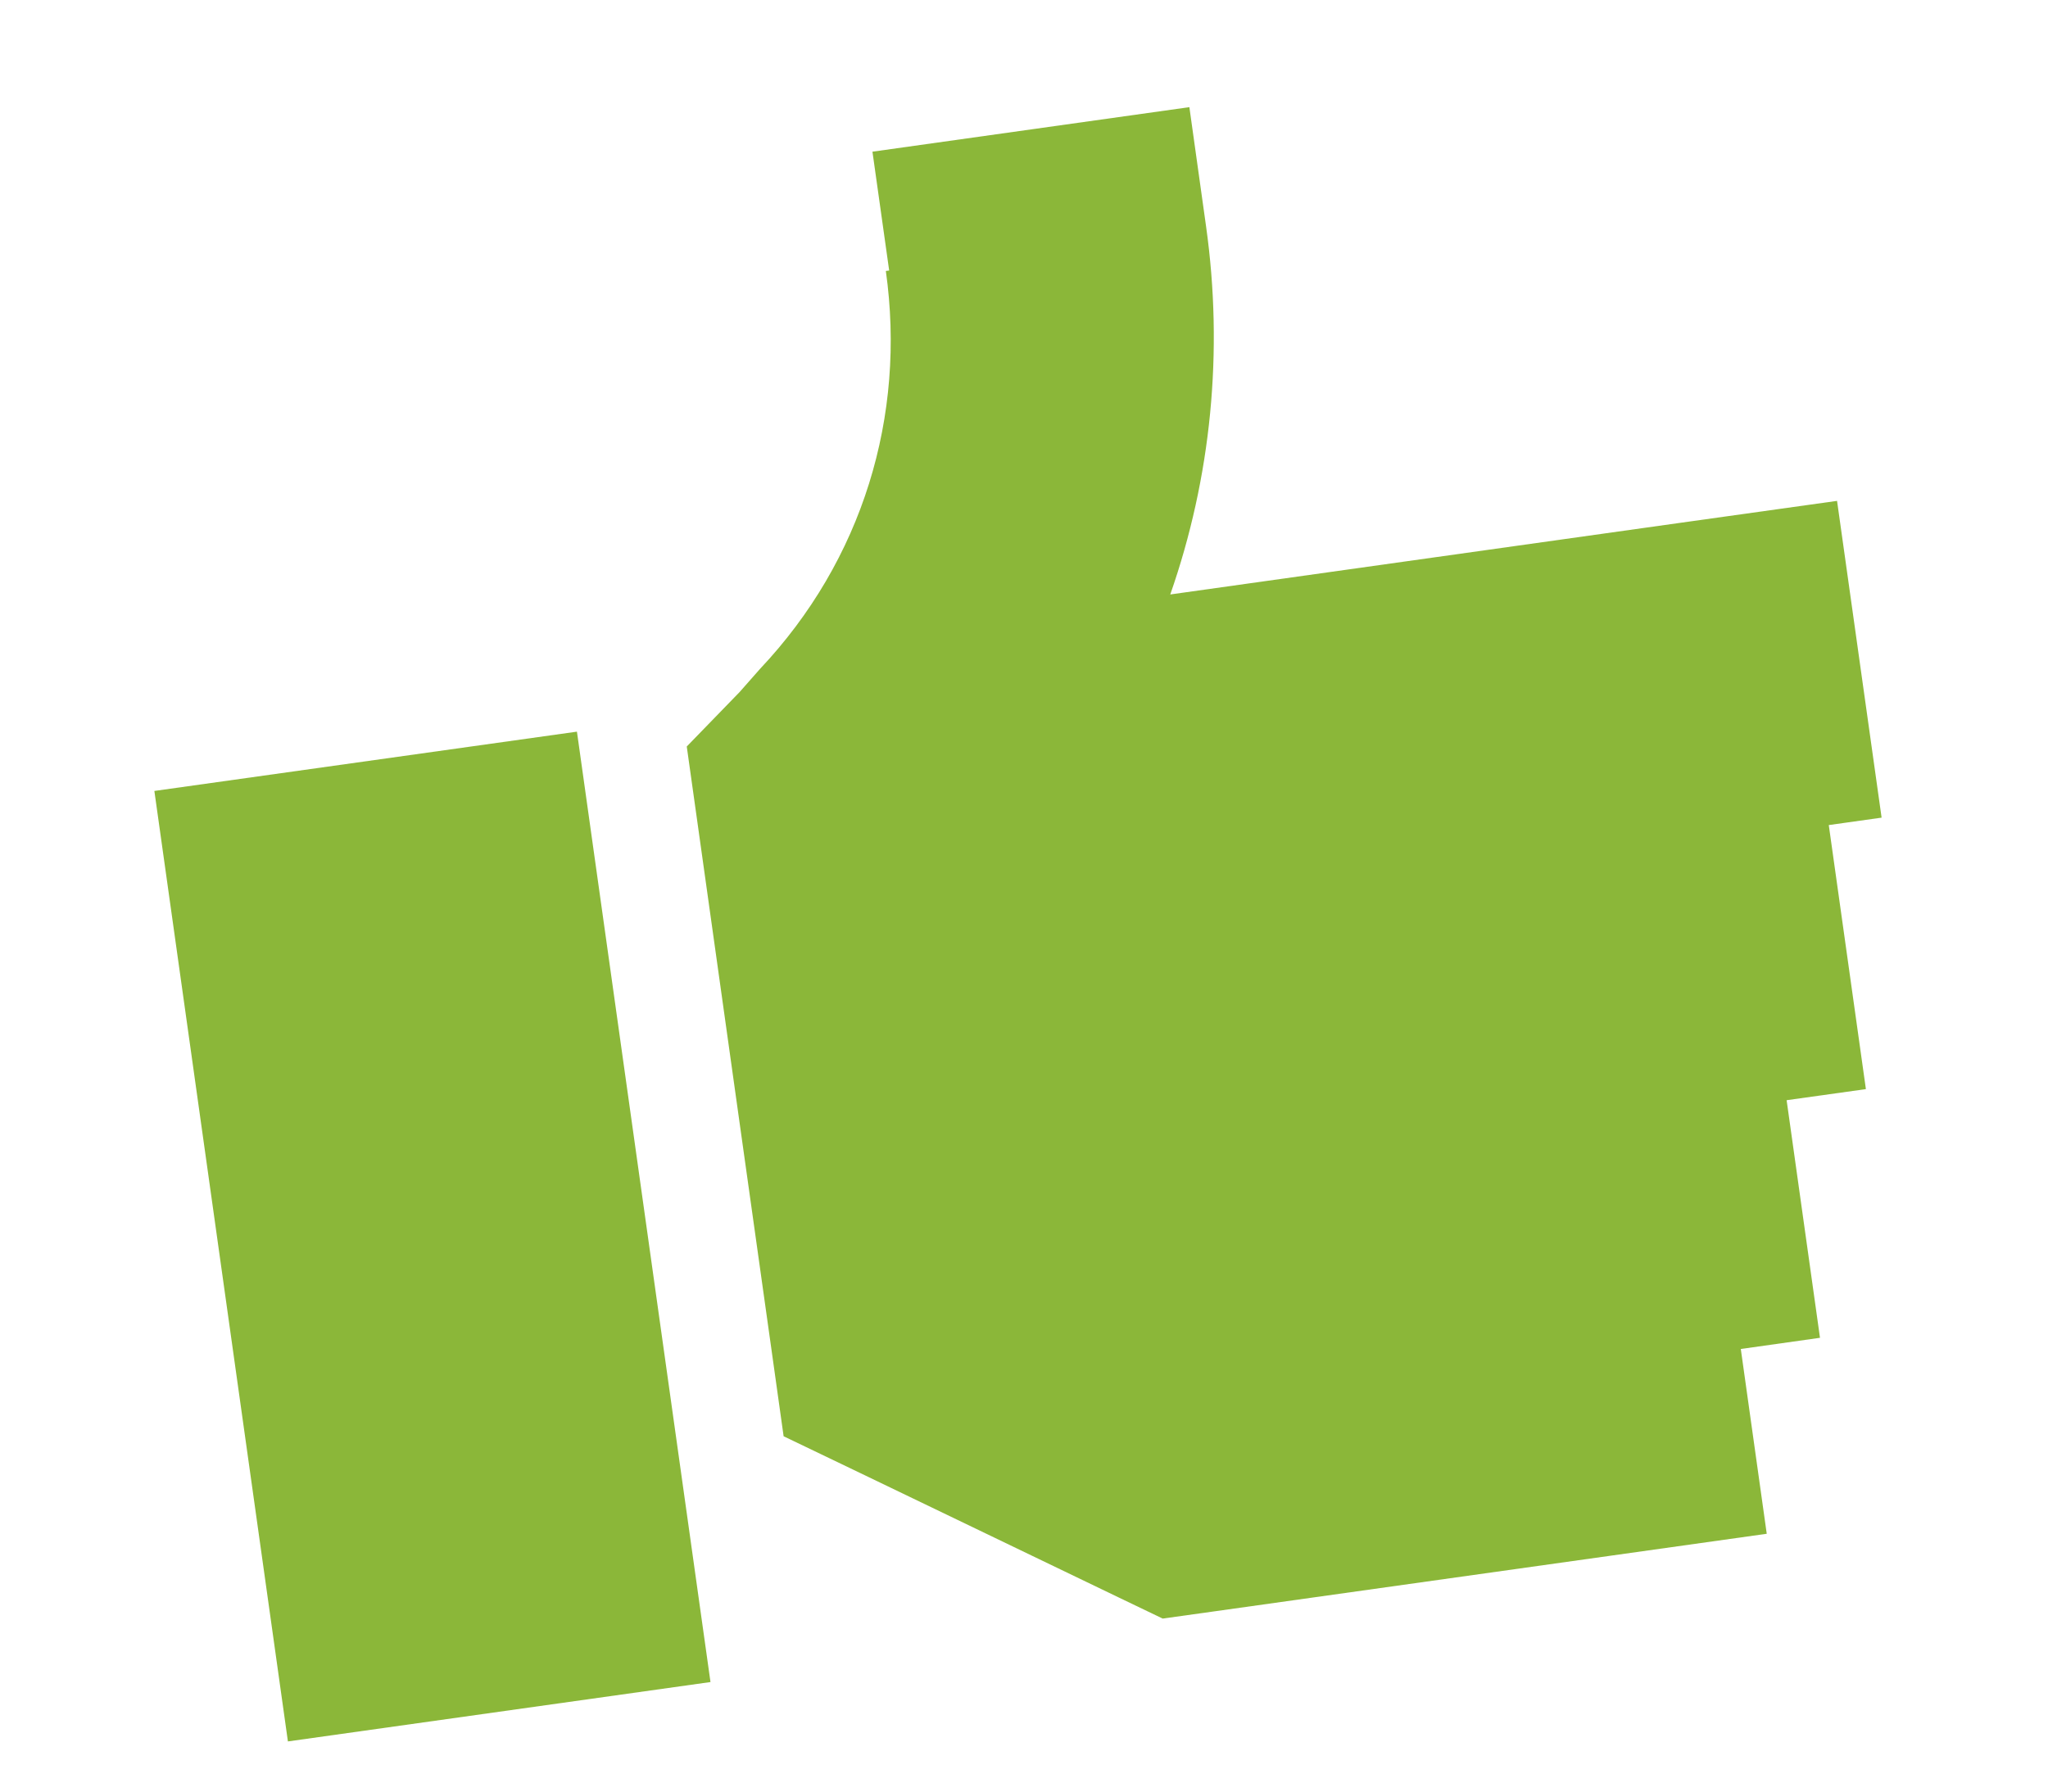 <svg width="24" height="21" viewBox="0 0 24 21" fill="none" xmlns="http://www.w3.org/2000/svg">
<path d="M10.42 3.171L10.224 1.778L13.938 1.256L14.133 2.649C14.34 4.119 14.193 5.599 13.714 6.968L19.671 6.131L21.528 5.871L22.05 9.584L21.431 9.671L21.866 12.766L20.937 12.896L21.328 15.681L20.4 15.812L20.704 17.978L18.847 18.239L14.205 18.891L13.625 18.972L13.117 18.728L10.072 17.262L9.183 16.835L9.042 15.829L8.694 13.353L8.173 9.64L8.048 8.75L8.668 8.111L8.906 7.841C10.108 6.567 10.62 4.878 10.381 3.176L10.42 3.171ZM6.761 8.576L8.326 19.716L3.374 20.412L1.809 9.271L6.761 8.576Z" fill="#8BB739"/>
</svg>
